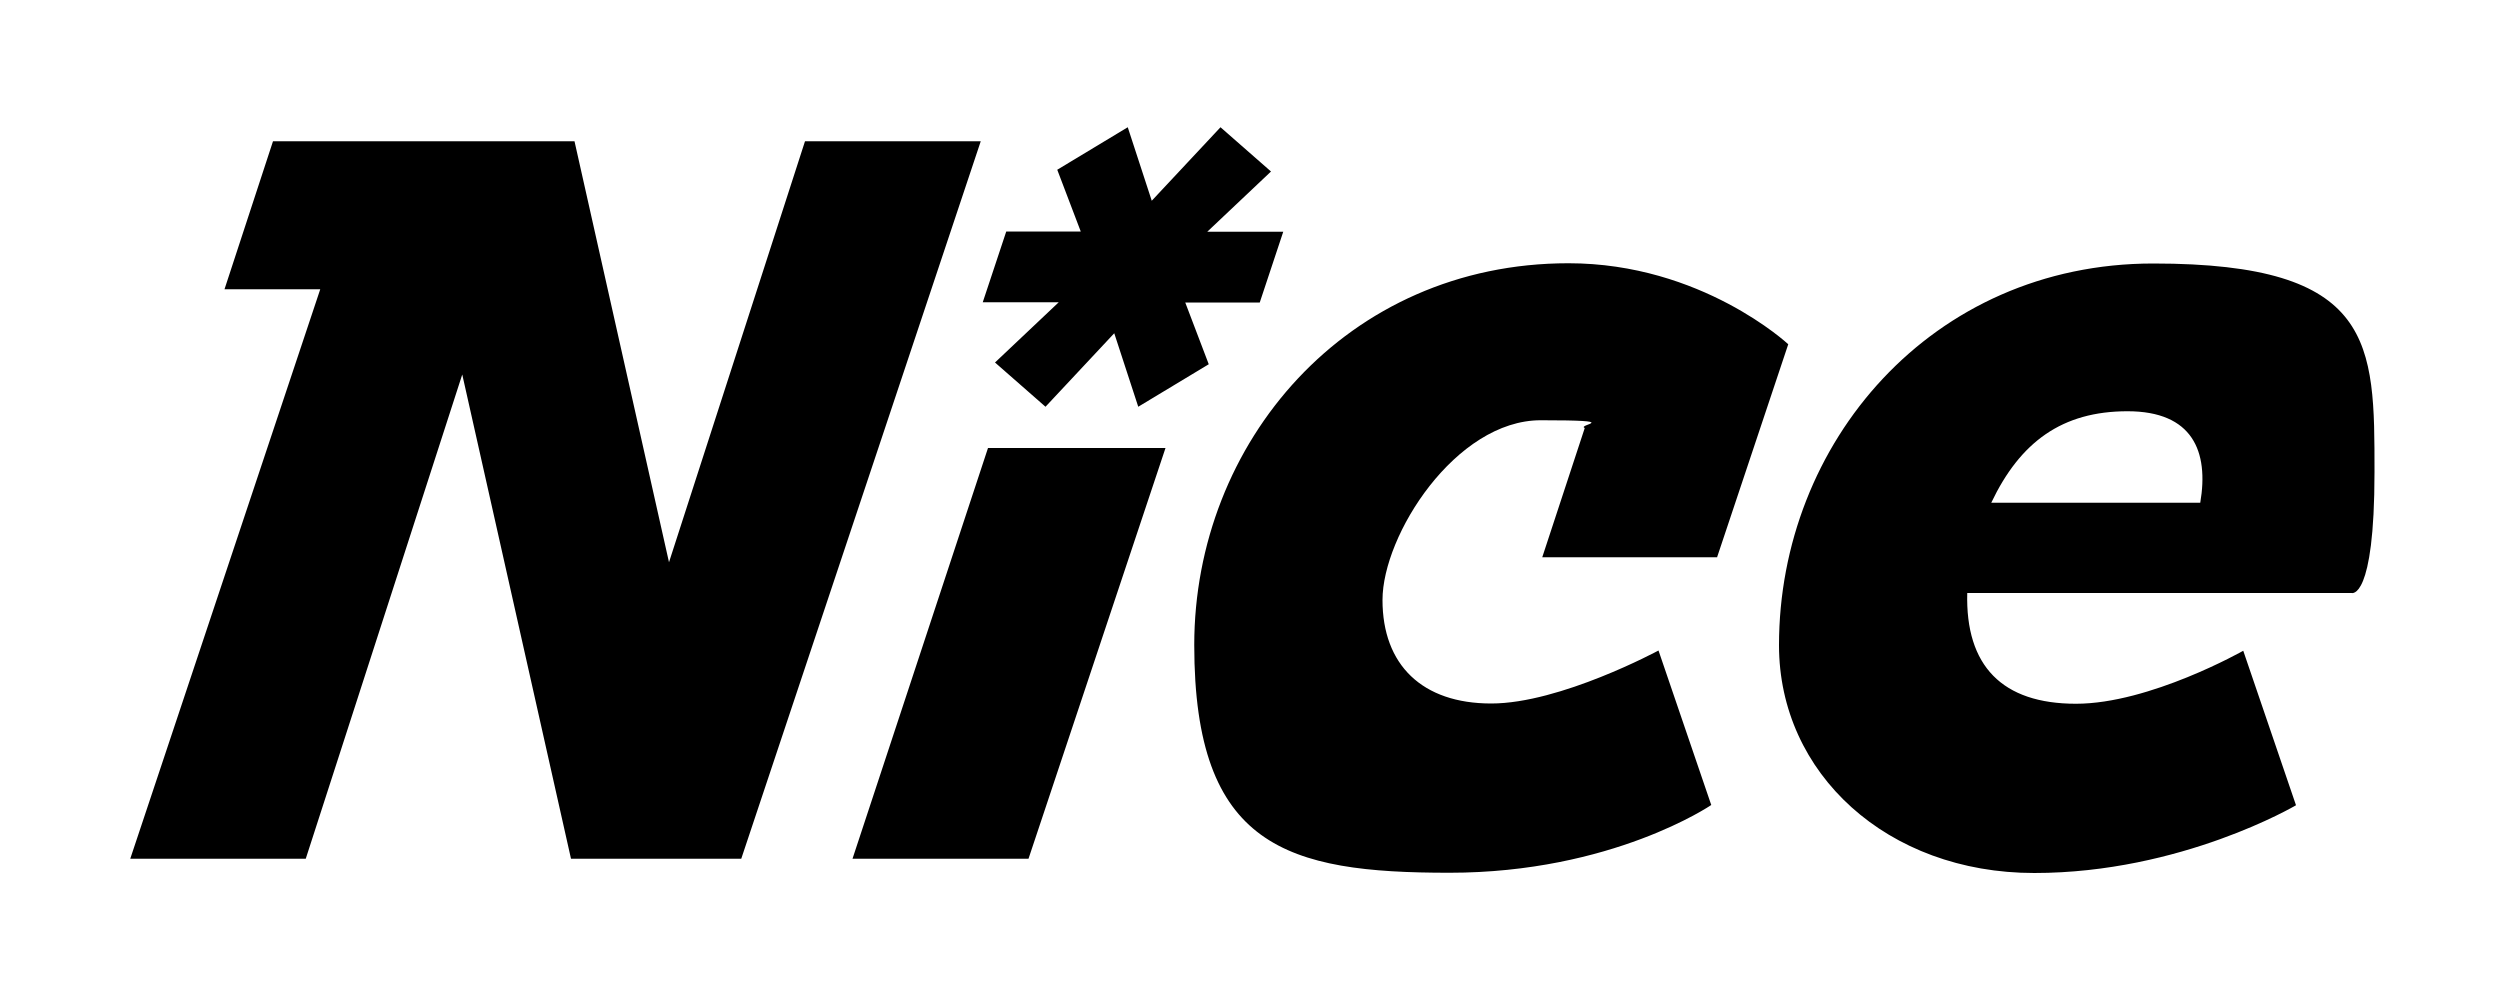<svg viewBox="0 0 1000 400" version="1.1" xmlns="http://www.w3.org/2000/svg">
  
  <g>
    <g id="Layer_1">
      <path d="M392.3,56.5l-95.8,287h-68.1l-43.5-193.7-62.6,193.7H52.1l76-227.8h-38.3l19.4-59.2h120.6l37.8,168.4,54.4-168.4h70.3ZM341.1,343.5h70.3l54.8-164.3h-71l-54.2,164.3ZM686.8,223l28.5-85.3s-34.7-32.4-87.9-32.4c-88.8,0-149.7,71.8-149.7,152.7s37.1,91.1,102.1,91.1,104.7-27.1,104.7-27.1l-21.1-61.8s-39.3,21.2-66.9,21.2-43.5-15.4-43.5-41.4,29.3-71.9,63.3-71.9,14.2,1.7,17.6,3.1l-17,51.7h70ZM786.9,237.1c-.8,29.3,14,44.4,43.5,44.4s66.9-21.2,66.9-21.2l21.1,61.8s-45.9,27.1-104.7,27.1-102.1-39.8-102.1-91.1c0-80.8,60.9-152.7,149.7-152.7s88.5,31.8,88.5,83.4-9.2,48.4-9.2,48.4h-153.7ZM796.5,201.1h83.6c3.5-20.5-3-36.6-29.1-36.6s-42.9,12.2-54.5,36.6ZM393.1,120.9h30.4l-25.5,24.1,20.2,17.7,27.5-29.4,9.6,29.4,28.2-17-9.4-24.7h29.8l9.4-28.3h-30.4l25.5-24.1-20.2-17.7-27.5,29.4-9.6-29.4-28.2,17,9.4,24.7h-29.8l-9.4,28.3Z"></path>
    </g>
  </g>
</svg>